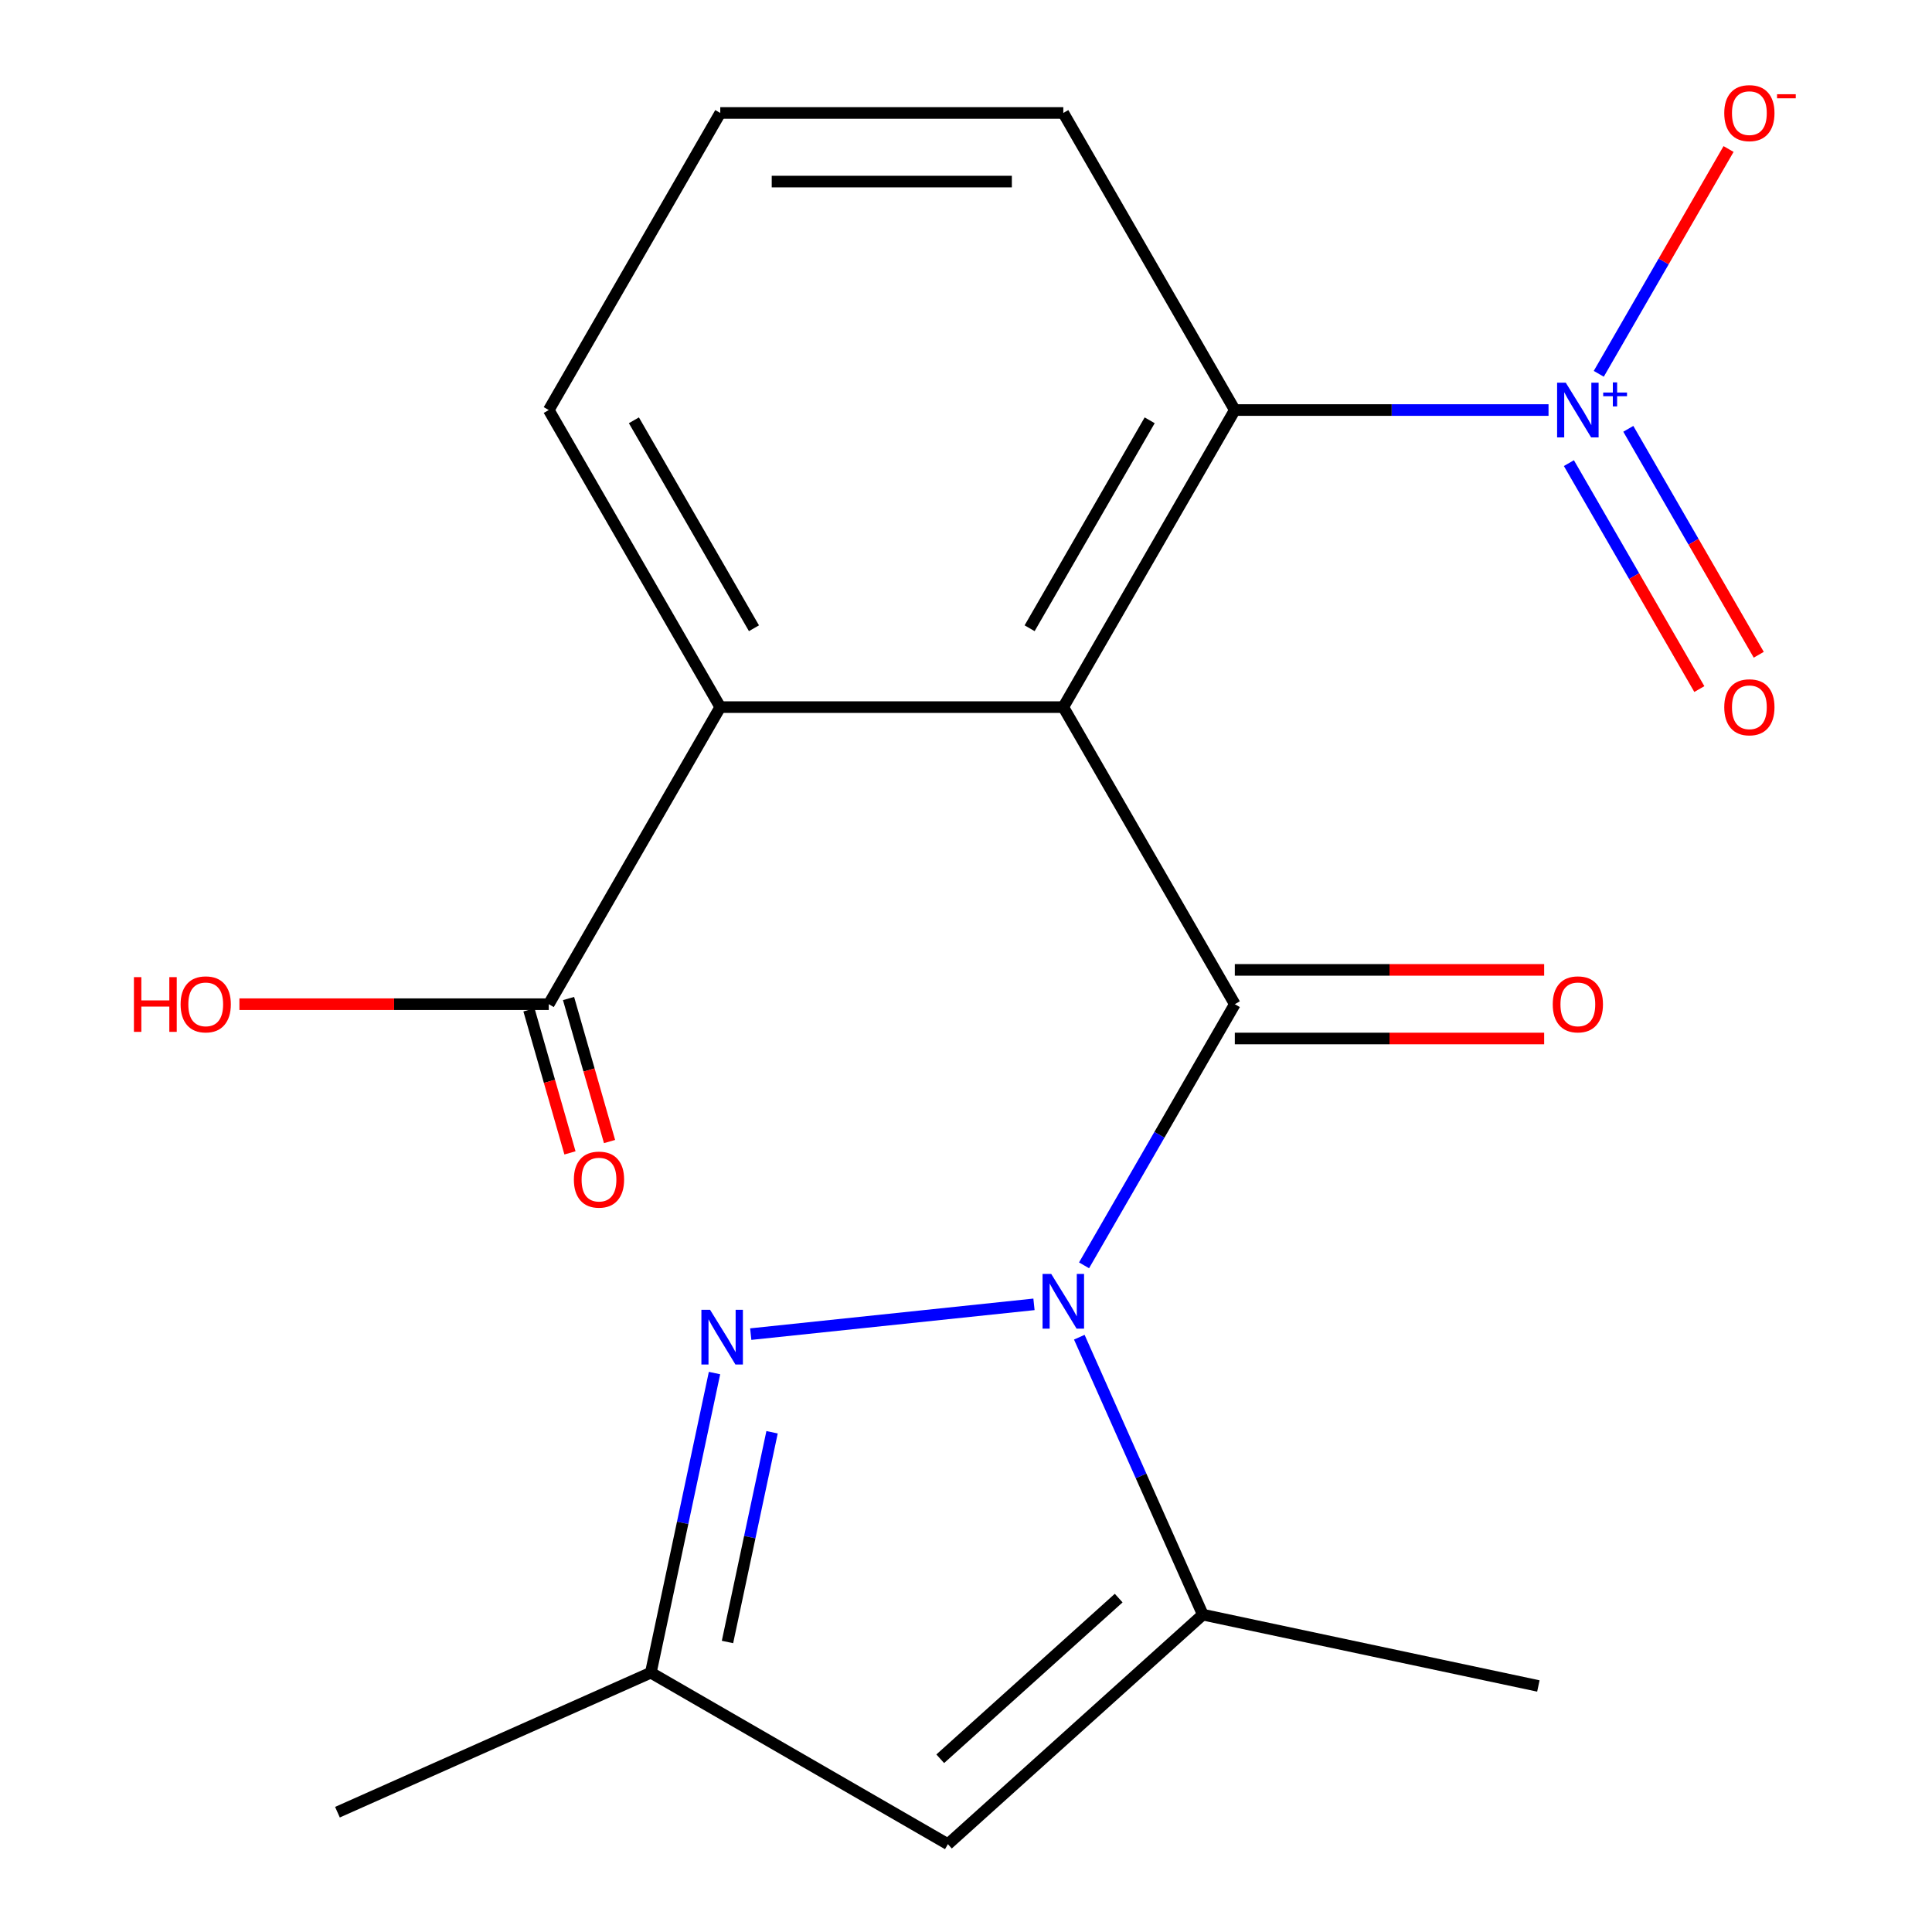 <?xml version='1.0' encoding='iso-8859-1'?>
<svg version='1.1' baseProfile='full'
              xmlns='http://www.w3.org/2000/svg'
                      xmlns:rdkit='http://www.rdkit.org/xml'
                      xmlns:xlink='http://www.w3.org/1999/xlink'
                  xml:space='preserve'
width='1000px' height='1000px' viewBox='0 0 1000 1000'>
<!-- END OF HEADER -->
<rect style='opacity:1.0;fill:#FFFFFF;stroke:none' width='1000' height='1000' x='0' y='0'> </rect>
<path class='bond-0' d='M 561.103,654.936 L 600.123,587.353' style='fill:none;fill-rule:evenodd;stroke:#0000FF;stroke-width:6px;stroke-linecap:butt;stroke-linejoin:miter;stroke-opacity:1' />
<path class='bond-0' d='M 600.123,587.353 L 639.142,519.769' style='fill:none;fill-rule:evenodd;stroke:#000000;stroke-width:6px;stroke-linecap:butt;stroke-linejoin:miter;stroke-opacity:1' />
<path class='bond-2' d='M 535.186,675.13 L 388.581,690.539' style='fill:none;fill-rule:evenodd;stroke:#0000FF;stroke-width:6px;stroke-linecap:butt;stroke-linejoin:miter;stroke-opacity:1' />
<path class='bond-4' d='M 558.646,692.134 L 590.614,763.936' style='fill:none;fill-rule:evenodd;stroke:#0000FF;stroke-width:6px;stroke-linecap:butt;stroke-linejoin:miter;stroke-opacity:1' />
<path class='bond-4' d='M 590.614,763.936 L 622.583,835.739' style='fill:none;fill-rule:evenodd;stroke:#000000;stroke-width:6px;stroke-linecap:butt;stroke-linejoin:miter;stroke-opacity:1' />
<path class='bond-1' d='M 639.142,519.769 L 550.365,366.003' style='fill:none;fill-rule:evenodd;stroke:#000000;stroke-width:6px;stroke-linecap:butt;stroke-linejoin:miter;stroke-opacity:1' />
<path class='bond-10' d='M 639.142,537.524 L 719.2,537.524' style='fill:none;fill-rule:evenodd;stroke:#000000;stroke-width:6px;stroke-linecap:butt;stroke-linejoin:miter;stroke-opacity:1' />
<path class='bond-10' d='M 719.2,537.524 L 799.257,537.524' style='fill:none;fill-rule:evenodd;stroke:#FF0000;stroke-width:6px;stroke-linecap:butt;stroke-linejoin:miter;stroke-opacity:1' />
<path class='bond-10' d='M 639.142,502.013 L 719.2,502.013' style='fill:none;fill-rule:evenodd;stroke:#000000;stroke-width:6px;stroke-linecap:butt;stroke-linejoin:miter;stroke-opacity:1' />
<path class='bond-10' d='M 719.2,502.013 L 799.257,502.013' style='fill:none;fill-rule:evenodd;stroke:#FF0000;stroke-width:6px;stroke-linecap:butt;stroke-linejoin:miter;stroke-opacity:1' />
<path class='bond-5' d='M 550.365,366.003 L 639.142,212.236' style='fill:none;fill-rule:evenodd;stroke:#000000;stroke-width:6px;stroke-linecap:butt;stroke-linejoin:miter;stroke-opacity:1' />
<path class='bond-5' d='M 532.928,325.182 L 595.072,217.546' style='fill:none;fill-rule:evenodd;stroke:#000000;stroke-width:6px;stroke-linecap:butt;stroke-linejoin:miter;stroke-opacity:1' />
<path class='bond-6' d='M 550.365,366.003 L 372.811,366.003' style='fill:none;fill-rule:evenodd;stroke:#000000;stroke-width:6px;stroke-linecap:butt;stroke-linejoin:miter;stroke-opacity:1' />
<path class='bond-8' d='M 369.83,710.693 L 353.349,788.231' style='fill:none;fill-rule:evenodd;stroke:#0000FF;stroke-width:6px;stroke-linecap:butt;stroke-linejoin:miter;stroke-opacity:1' />
<path class='bond-8' d='M 353.349,788.231 L 336.868,865.768' style='fill:none;fill-rule:evenodd;stroke:#000000;stroke-width:6px;stroke-linecap:butt;stroke-linejoin:miter;stroke-opacity:1' />
<path class='bond-8' d='M 399.621,741.338 L 388.084,795.614' style='fill:none;fill-rule:evenodd;stroke:#0000FF;stroke-width:6px;stroke-linecap:butt;stroke-linejoin:miter;stroke-opacity:1' />
<path class='bond-8' d='M 388.084,795.614 L 376.547,849.89' style='fill:none;fill-rule:evenodd;stroke:#000000;stroke-width:6px;stroke-linecap:butt;stroke-linejoin:miter;stroke-opacity:1' />
<path class='bond-3' d='M 801.517,212.236 L 720.33,212.236' style='fill:none;fill-rule:evenodd;stroke:#0000FF;stroke-width:6px;stroke-linecap:butt;stroke-linejoin:miter;stroke-opacity:1' />
<path class='bond-3' d='M 720.33,212.236 L 639.142,212.236' style='fill:none;fill-rule:evenodd;stroke:#000000;stroke-width:6px;stroke-linecap:butt;stroke-linejoin:miter;stroke-opacity:1' />
<path class='bond-11' d='M 827.52,193.489 L 861.111,135.308' style='fill:none;fill-rule:evenodd;stroke:#0000FF;stroke-width:6px;stroke-linecap:butt;stroke-linejoin:miter;stroke-opacity:1' />
<path class='bond-11' d='M 861.111,135.308 L 894.701,77.128' style='fill:none;fill-rule:evenodd;stroke:#FF0000;stroke-width:6px;stroke-linecap:butt;stroke-linejoin:miter;stroke-opacity:1' />
<path class='bond-12' d='M 812.057,239.713 L 845.817,298.186' style='fill:none;fill-rule:evenodd;stroke:#0000FF;stroke-width:6px;stroke-linecap:butt;stroke-linejoin:miter;stroke-opacity:1' />
<path class='bond-12' d='M 845.817,298.186 L 879.576,356.658' style='fill:none;fill-rule:evenodd;stroke:#FF0000;stroke-width:6px;stroke-linecap:butt;stroke-linejoin:miter;stroke-opacity:1' />
<path class='bond-12' d='M 842.811,221.957 L 876.57,280.43' style='fill:none;fill-rule:evenodd;stroke:#0000FF;stroke-width:6px;stroke-linecap:butt;stroke-linejoin:miter;stroke-opacity:1' />
<path class='bond-12' d='M 876.57,280.43 L 910.329,338.903' style='fill:none;fill-rule:evenodd;stroke:#FF0000;stroke-width:6px;stroke-linecap:butt;stroke-linejoin:miter;stroke-opacity:1' />
<path class='bond-7' d='M 622.583,835.739 L 490.634,954.545' style='fill:none;fill-rule:evenodd;stroke:#000000;stroke-width:6px;stroke-linecap:butt;stroke-linejoin:miter;stroke-opacity:1' />
<path class='bond-7' d='M 579.029,827.17 L 486.665,910.335' style='fill:none;fill-rule:evenodd;stroke:#000000;stroke-width:6px;stroke-linecap:butt;stroke-linejoin:miter;stroke-opacity:1' />
<path class='bond-15' d='M 622.583,835.739 L 796.257,872.654' style='fill:none;fill-rule:evenodd;stroke:#000000;stroke-width:6px;stroke-linecap:butt;stroke-linejoin:miter;stroke-opacity:1' />
<path class='bond-16' d='M 639.142,212.236 L 550.365,58.47' style='fill:none;fill-rule:evenodd;stroke:#000000;stroke-width:6px;stroke-linecap:butt;stroke-linejoin:miter;stroke-opacity:1' />
<path class='bond-9' d='M 372.811,366.003 L 284.034,519.769' style='fill:none;fill-rule:evenodd;stroke:#000000;stroke-width:6px;stroke-linecap:butt;stroke-linejoin:miter;stroke-opacity:1' />
<path class='bond-17' d='M 372.811,366.003 L 284.034,212.236' style='fill:none;fill-rule:evenodd;stroke:#000000;stroke-width:6px;stroke-linecap:butt;stroke-linejoin:miter;stroke-opacity:1' />
<path class='bond-17' d='M 390.248,325.182 L 328.104,217.546' style='fill:none;fill-rule:evenodd;stroke:#000000;stroke-width:6px;stroke-linecap:butt;stroke-linejoin:miter;stroke-opacity:1' />
<path class='bond-20' d='M 490.634,954.545 L 336.868,865.768' style='fill:none;fill-rule:evenodd;stroke:#000000;stroke-width:6px;stroke-linecap:butt;stroke-linejoin:miter;stroke-opacity:1' />
<path class='bond-19' d='M 336.868,865.768 L 174.665,937.986' style='fill:none;fill-rule:evenodd;stroke:#000000;stroke-width:6px;stroke-linecap:butt;stroke-linejoin:miter;stroke-opacity:1' />
<path class='bond-13' d='M 273.793,522.705 L 284.405,559.718' style='fill:none;fill-rule:evenodd;stroke:#000000;stroke-width:6px;stroke-linecap:butt;stroke-linejoin:miter;stroke-opacity:1' />
<path class='bond-13' d='M 284.405,559.718 L 295.016,596.731' style='fill:none;fill-rule:evenodd;stroke:#FF0000;stroke-width:6px;stroke-linecap:butt;stroke-linejoin:miter;stroke-opacity:1' />
<path class='bond-13' d='M 294.275,516.833 L 304.886,553.846' style='fill:none;fill-rule:evenodd;stroke:#000000;stroke-width:6px;stroke-linecap:butt;stroke-linejoin:miter;stroke-opacity:1' />
<path class='bond-13' d='M 304.886,553.846 L 315.497,590.859' style='fill:none;fill-rule:evenodd;stroke:#FF0000;stroke-width:6px;stroke-linecap:butt;stroke-linejoin:miter;stroke-opacity:1' />
<path class='bond-14' d='M 284.034,519.769 L 203.977,519.769' style='fill:none;fill-rule:evenodd;stroke:#000000;stroke-width:6px;stroke-linecap:butt;stroke-linejoin:miter;stroke-opacity:1' />
<path class='bond-14' d='M 203.977,519.769 L 123.919,519.769' style='fill:none;fill-rule:evenodd;stroke:#FF0000;stroke-width:6px;stroke-linecap:butt;stroke-linejoin:miter;stroke-opacity:1' />
<path class='bond-21' d='M 550.365,58.47 L 372.811,58.47' style='fill:none;fill-rule:evenodd;stroke:#000000;stroke-width:6px;stroke-linecap:butt;stroke-linejoin:miter;stroke-opacity:1' />
<path class='bond-21' d='M 523.732,93.981 L 399.444,93.981' style='fill:none;fill-rule:evenodd;stroke:#000000;stroke-width:6px;stroke-linecap:butt;stroke-linejoin:miter;stroke-opacity:1' />
<path class='bond-18' d='M 284.034,212.236 L 372.811,58.47' style='fill:none;fill-rule:evenodd;stroke:#000000;stroke-width:6px;stroke-linecap:butt;stroke-linejoin:miter;stroke-opacity:1' />
<path  class='atom-0' d='M 544.105 659.375
L 553.385 674.375
Q 554.305 675.855, 555.785 678.535
Q 557.265 681.215, 557.345 681.375
L 557.345 659.375
L 561.105 659.375
L 561.105 687.695
L 557.225 687.695
L 547.265 671.295
Q 546.105 669.375, 544.865 667.175
Q 543.665 664.975, 543.305 664.295
L 543.305 687.695
L 539.625 687.695
L 539.625 659.375
L 544.105 659.375
' fill='#0000FF'/>
<path  class='atom-3' d='M 367.524 677.934
L 376.804 692.934
Q 377.724 694.414, 379.204 697.094
Q 380.684 699.774, 380.764 699.934
L 380.764 677.934
L 384.524 677.934
L 384.524 706.254
L 380.644 706.254
L 370.684 689.854
Q 369.524 687.934, 368.284 685.734
Q 367.084 683.534, 366.724 682.854
L 366.724 706.254
L 363.044 706.254
L 363.044 677.934
L 367.524 677.934
' fill='#0000FF'/>
<path  class='atom-4' d='M 810.436 198.076
L 819.716 213.076
Q 820.636 214.556, 822.116 217.236
Q 823.596 219.916, 823.676 220.076
L 823.676 198.076
L 827.436 198.076
L 827.436 226.396
L 823.556 226.396
L 813.596 209.996
Q 812.436 208.076, 811.196 205.876
Q 809.996 203.676, 809.636 202.996
L 809.636 226.396
L 805.956 226.396
L 805.956 198.076
L 810.436 198.076
' fill='#0000FF'/>
<path  class='atom-4' d='M 829.812 203.181
L 834.802 203.181
L 834.802 197.928
L 837.019 197.928
L 837.019 203.181
L 842.141 203.181
L 842.141 205.082
L 837.019 205.082
L 837.019 210.362
L 834.802 210.362
L 834.802 205.082
L 829.812 205.082
L 829.812 203.181
' fill='#0000FF'/>
<path  class='atom-11' d='M 803.696 519.849
Q 803.696 513.049, 807.056 509.249
Q 810.416 505.449, 816.696 505.449
Q 822.976 505.449, 826.336 509.249
Q 829.696 513.049, 829.696 519.849
Q 829.696 526.729, 826.296 530.649
Q 822.896 534.529, 816.696 534.529
Q 810.456 534.529, 807.056 530.649
Q 803.696 526.769, 803.696 519.849
M 816.696 531.329
Q 821.016 531.329, 823.336 528.449
Q 825.696 525.529, 825.696 519.849
Q 825.696 514.289, 823.336 511.489
Q 821.016 508.649, 816.696 508.649
Q 812.376 508.649, 810.016 511.449
Q 807.696 514.249, 807.696 519.849
Q 807.696 525.569, 810.016 528.449
Q 812.376 531.329, 816.696 531.329
' fill='#FF0000'/>
<path  class='atom-12' d='M 892.473 58.55
Q 892.473 51.75, 895.833 47.95
Q 899.193 44.15, 905.473 44.15
Q 911.753 44.15, 915.113 47.95
Q 918.473 51.75, 918.473 58.55
Q 918.473 65.43, 915.073 69.35
Q 911.673 73.23, 905.473 73.23
Q 899.233 73.23, 895.833 69.35
Q 892.473 65.47, 892.473 58.55
M 905.473 70.03
Q 909.793 70.03, 912.113 67.15
Q 914.473 64.23, 914.473 58.55
Q 914.473 52.99, 912.113 50.19
Q 909.793 47.35, 905.473 47.35
Q 901.153 47.35, 898.793 50.15
Q 896.473 52.95, 896.473 58.55
Q 896.473 64.27, 898.793 67.15
Q 901.153 70.03, 905.473 70.03
' fill='#FF0000'/>
<path  class='atom-12' d='M 919.793 48.773
L 929.482 48.773
L 929.482 50.885
L 919.793 50.885
L 919.793 48.773
' fill='#FF0000'/>
<path  class='atom-13' d='M 892.473 366.083
Q 892.473 359.283, 895.833 355.483
Q 899.193 351.683, 905.473 351.683
Q 911.753 351.683, 915.113 355.483
Q 918.473 359.283, 918.473 366.083
Q 918.473 372.963, 915.073 376.883
Q 911.673 380.763, 905.473 380.763
Q 899.233 380.763, 895.833 376.883
Q 892.473 373.003, 892.473 366.083
M 905.473 377.563
Q 909.793 377.563, 912.113 374.683
Q 914.473 371.763, 914.473 366.083
Q 914.473 360.523, 912.113 357.723
Q 909.793 354.883, 905.473 354.883
Q 901.153 354.883, 898.793 357.683
Q 896.473 360.483, 896.473 366.083
Q 896.473 371.803, 898.793 374.683
Q 901.153 377.563, 905.473 377.563
' fill='#FF0000'/>
<path  class='atom-14' d='M 297.038 610.554
Q 297.038 603.754, 300.398 599.954
Q 303.758 596.154, 310.038 596.154
Q 316.318 596.154, 319.678 599.954
Q 323.038 603.754, 323.038 610.554
Q 323.038 617.434, 319.638 621.354
Q 316.238 625.234, 310.038 625.234
Q 303.798 625.234, 300.398 621.354
Q 297.038 617.474, 297.038 610.554
M 310.038 622.034
Q 314.358 622.034, 316.678 619.154
Q 319.038 616.234, 319.038 610.554
Q 319.038 604.994, 316.678 602.194
Q 314.358 599.354, 310.038 599.354
Q 305.718 599.354, 303.358 602.154
Q 301.038 604.954, 301.038 610.554
Q 301.038 616.274, 303.358 619.154
Q 305.718 622.034, 310.038 622.034
' fill='#FF0000'/>
<path  class='atom-15' d='M 69.32 505.769
L 73.16 505.769
L 73.16 517.809
L 87.64 517.809
L 87.64 505.769
L 91.48 505.769
L 91.48 534.089
L 87.64 534.089
L 87.64 521.009
L 73.16 521.009
L 73.16 534.089
L 69.32 534.089
L 69.32 505.769
' fill='#FF0000'/>
<path  class='atom-15' d='M 93.48 519.849
Q 93.48 513.049, 96.84 509.249
Q 100.2 505.449, 106.48 505.449
Q 112.76 505.449, 116.12 509.249
Q 119.48 513.049, 119.48 519.849
Q 119.48 526.729, 116.08 530.649
Q 112.68 534.529, 106.48 534.529
Q 100.24 534.529, 96.84 530.649
Q 93.48 526.769, 93.48 519.849
M 106.48 531.329
Q 110.8 531.329, 113.12 528.449
Q 115.48 525.529, 115.48 519.849
Q 115.48 514.289, 113.12 511.489
Q 110.8 508.649, 106.48 508.649
Q 102.16 508.649, 99.8 511.449
Q 97.48 514.249, 97.48 519.849
Q 97.48 525.569, 99.8 528.449
Q 102.16 531.329, 106.48 531.329
' fill='#FF0000'/>
</svg>
